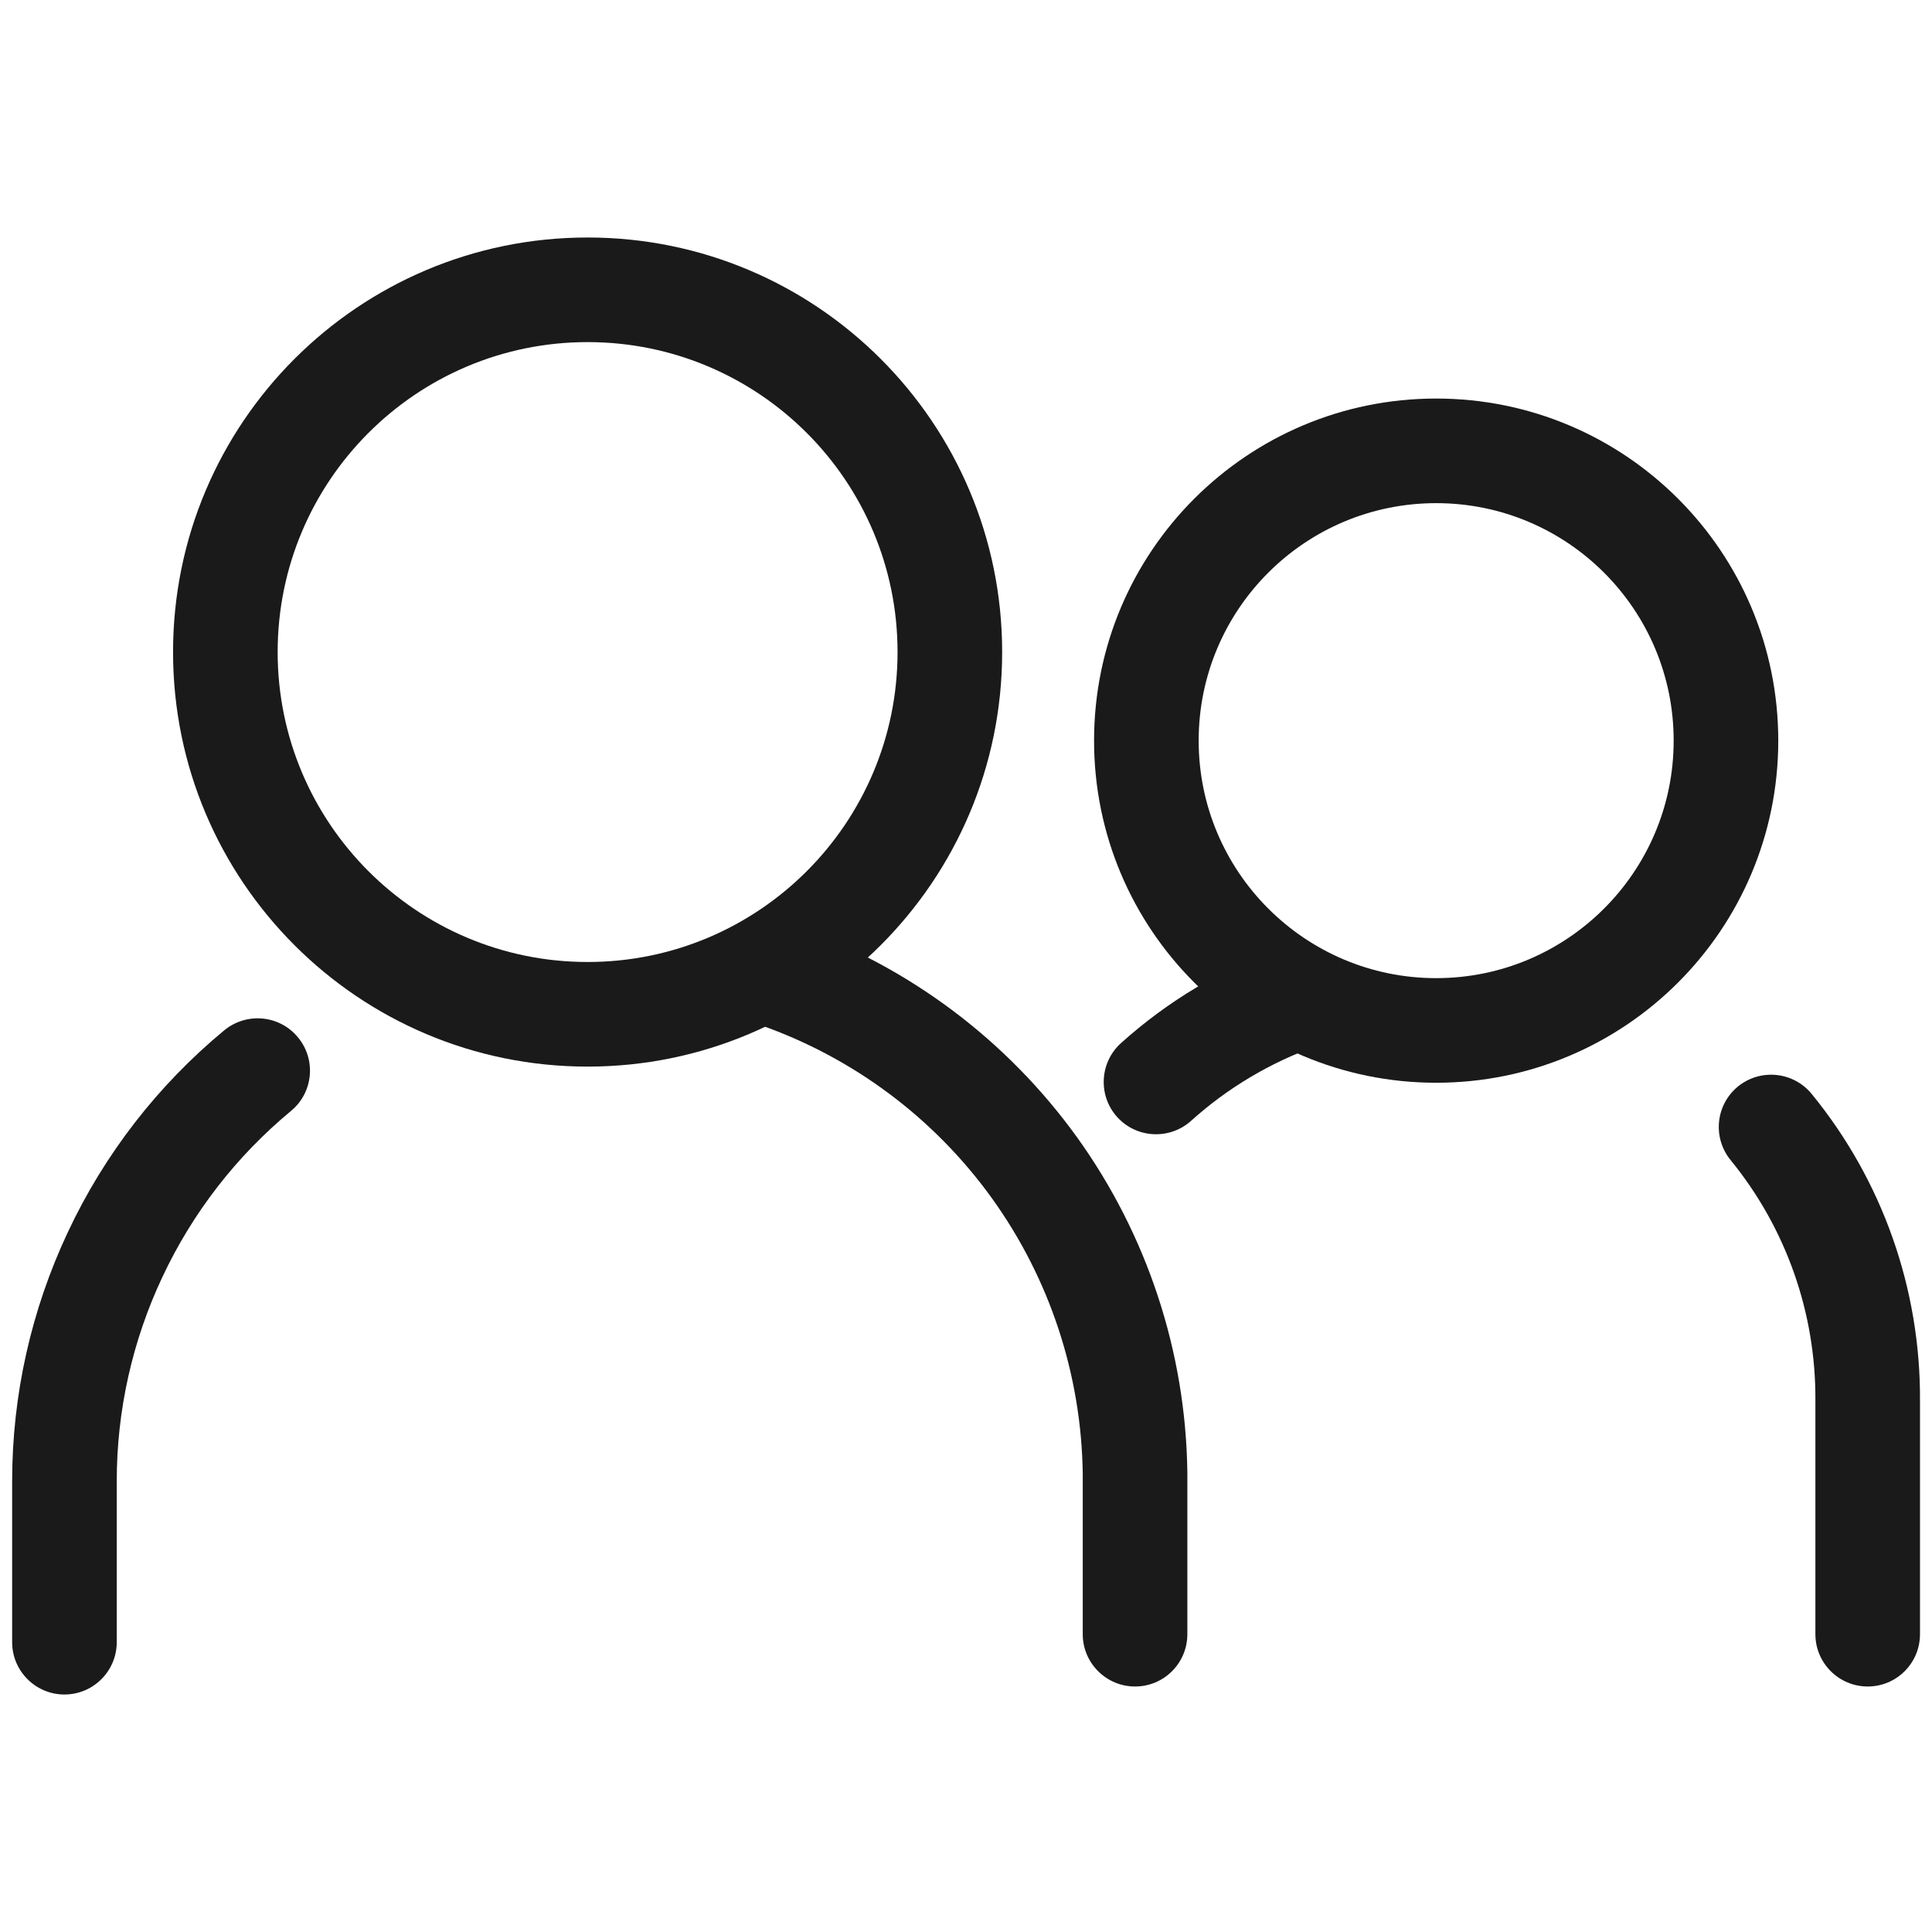 <svg width="14" height="14" viewBox="0 0 14 14" fill="none" xmlns="http://www.w3.org/2000/svg">
<path fill-rule="evenodd" clip-rule="evenodd" d="M2.159 7.517C2.293 7.678 2.27 7.917 2.109 8.05C1.714 8.377 1.396 8.787 1.178 9.251C0.959 9.715 0.846 10.221 0.846 10.733C0.846 10.733 0.846 10.733 0.846 10.733V11.9C0.846 12.109 0.676 12.279 0.467 12.279C0.258 12.279 0.088 12.109 0.088 11.9V10.733C0.088 10.109 0.226 9.493 0.492 8.928C0.757 8.363 1.144 7.864 1.625 7.466C1.787 7.333 2.026 7.355 2.159 7.517Z" fill="#1A1A1A"/>
<path fill-rule="evenodd" clip-rule="evenodd" d="M5.277 6.944C5.347 6.747 5.563 6.643 5.761 6.712C6.583 7.001 7.297 7.536 7.806 8.243C8.314 8.951 8.593 9.799 8.604 10.67L8.604 10.675H8.604V11.842C8.604 12.051 8.435 12.221 8.225 12.221C8.016 12.221 7.846 12.051 7.846 11.842V10.678C7.836 9.962 7.607 9.267 7.19 8.686C6.772 8.104 6.185 7.665 5.51 7.428C5.312 7.358 5.208 7.142 5.277 6.944Z" fill="#1A1A1A"/>
<path fill-rule="evenodd" clip-rule="evenodd" d="M9.773 7.095C9.843 7.292 9.74 7.509 9.543 7.579C9.206 7.699 8.896 7.883 8.631 8.122C8.475 8.262 8.235 8.249 8.095 8.094C7.955 7.938 7.968 7.698 8.124 7.558C8.463 7.253 8.859 7.017 9.288 6.864C9.486 6.794 9.703 6.897 9.773 7.095Z" fill="#1A1A1A"/>
<path fill-rule="evenodd" clip-rule="evenodd" d="M12.594 7.873C12.757 7.741 12.995 7.765 13.128 7.927C13.641 8.554 13.918 9.341 13.913 10.151V11.842C13.913 12.051 13.744 12.221 13.534 12.221C13.325 12.221 13.155 12.051 13.155 11.842V10.148C13.159 9.513 12.942 8.898 12.541 8.407C12.408 8.244 12.432 8.006 12.594 7.873Z" fill="#1A1A1A"/>
<path fill-rule="evenodd" clip-rule="evenodd" d="M4.258 2.479C3.018 2.479 2.012 3.485 2.012 4.725C2.012 5.965 3.018 6.971 4.258 6.971C5.498 6.971 6.504 5.965 6.504 4.725C6.504 3.485 5.498 2.479 4.258 2.479ZM1.254 4.725C1.254 3.066 2.599 1.721 4.258 1.721C5.917 1.721 7.262 3.066 7.262 4.725C7.262 6.384 5.917 7.729 4.258 7.729C2.599 7.729 1.254 6.384 1.254 4.725Z" fill="#1A1A1A"/>
<path fill-rule="evenodd" clip-rule="evenodd" d="M10.407 3.646C9.457 3.646 8.686 4.416 8.686 5.367C8.686 6.317 9.457 7.088 10.407 7.088C11.357 7.088 12.128 6.317 12.128 5.367C12.128 4.416 11.357 3.646 10.407 3.646ZM7.928 5.367C7.928 3.997 9.038 2.888 10.407 2.888C11.776 2.888 12.886 3.997 12.886 5.367C12.886 6.736 11.776 7.846 10.407 7.846C9.038 7.846 7.928 6.736 7.928 5.367Z" fill="#1A1A1A"/>
</svg>
